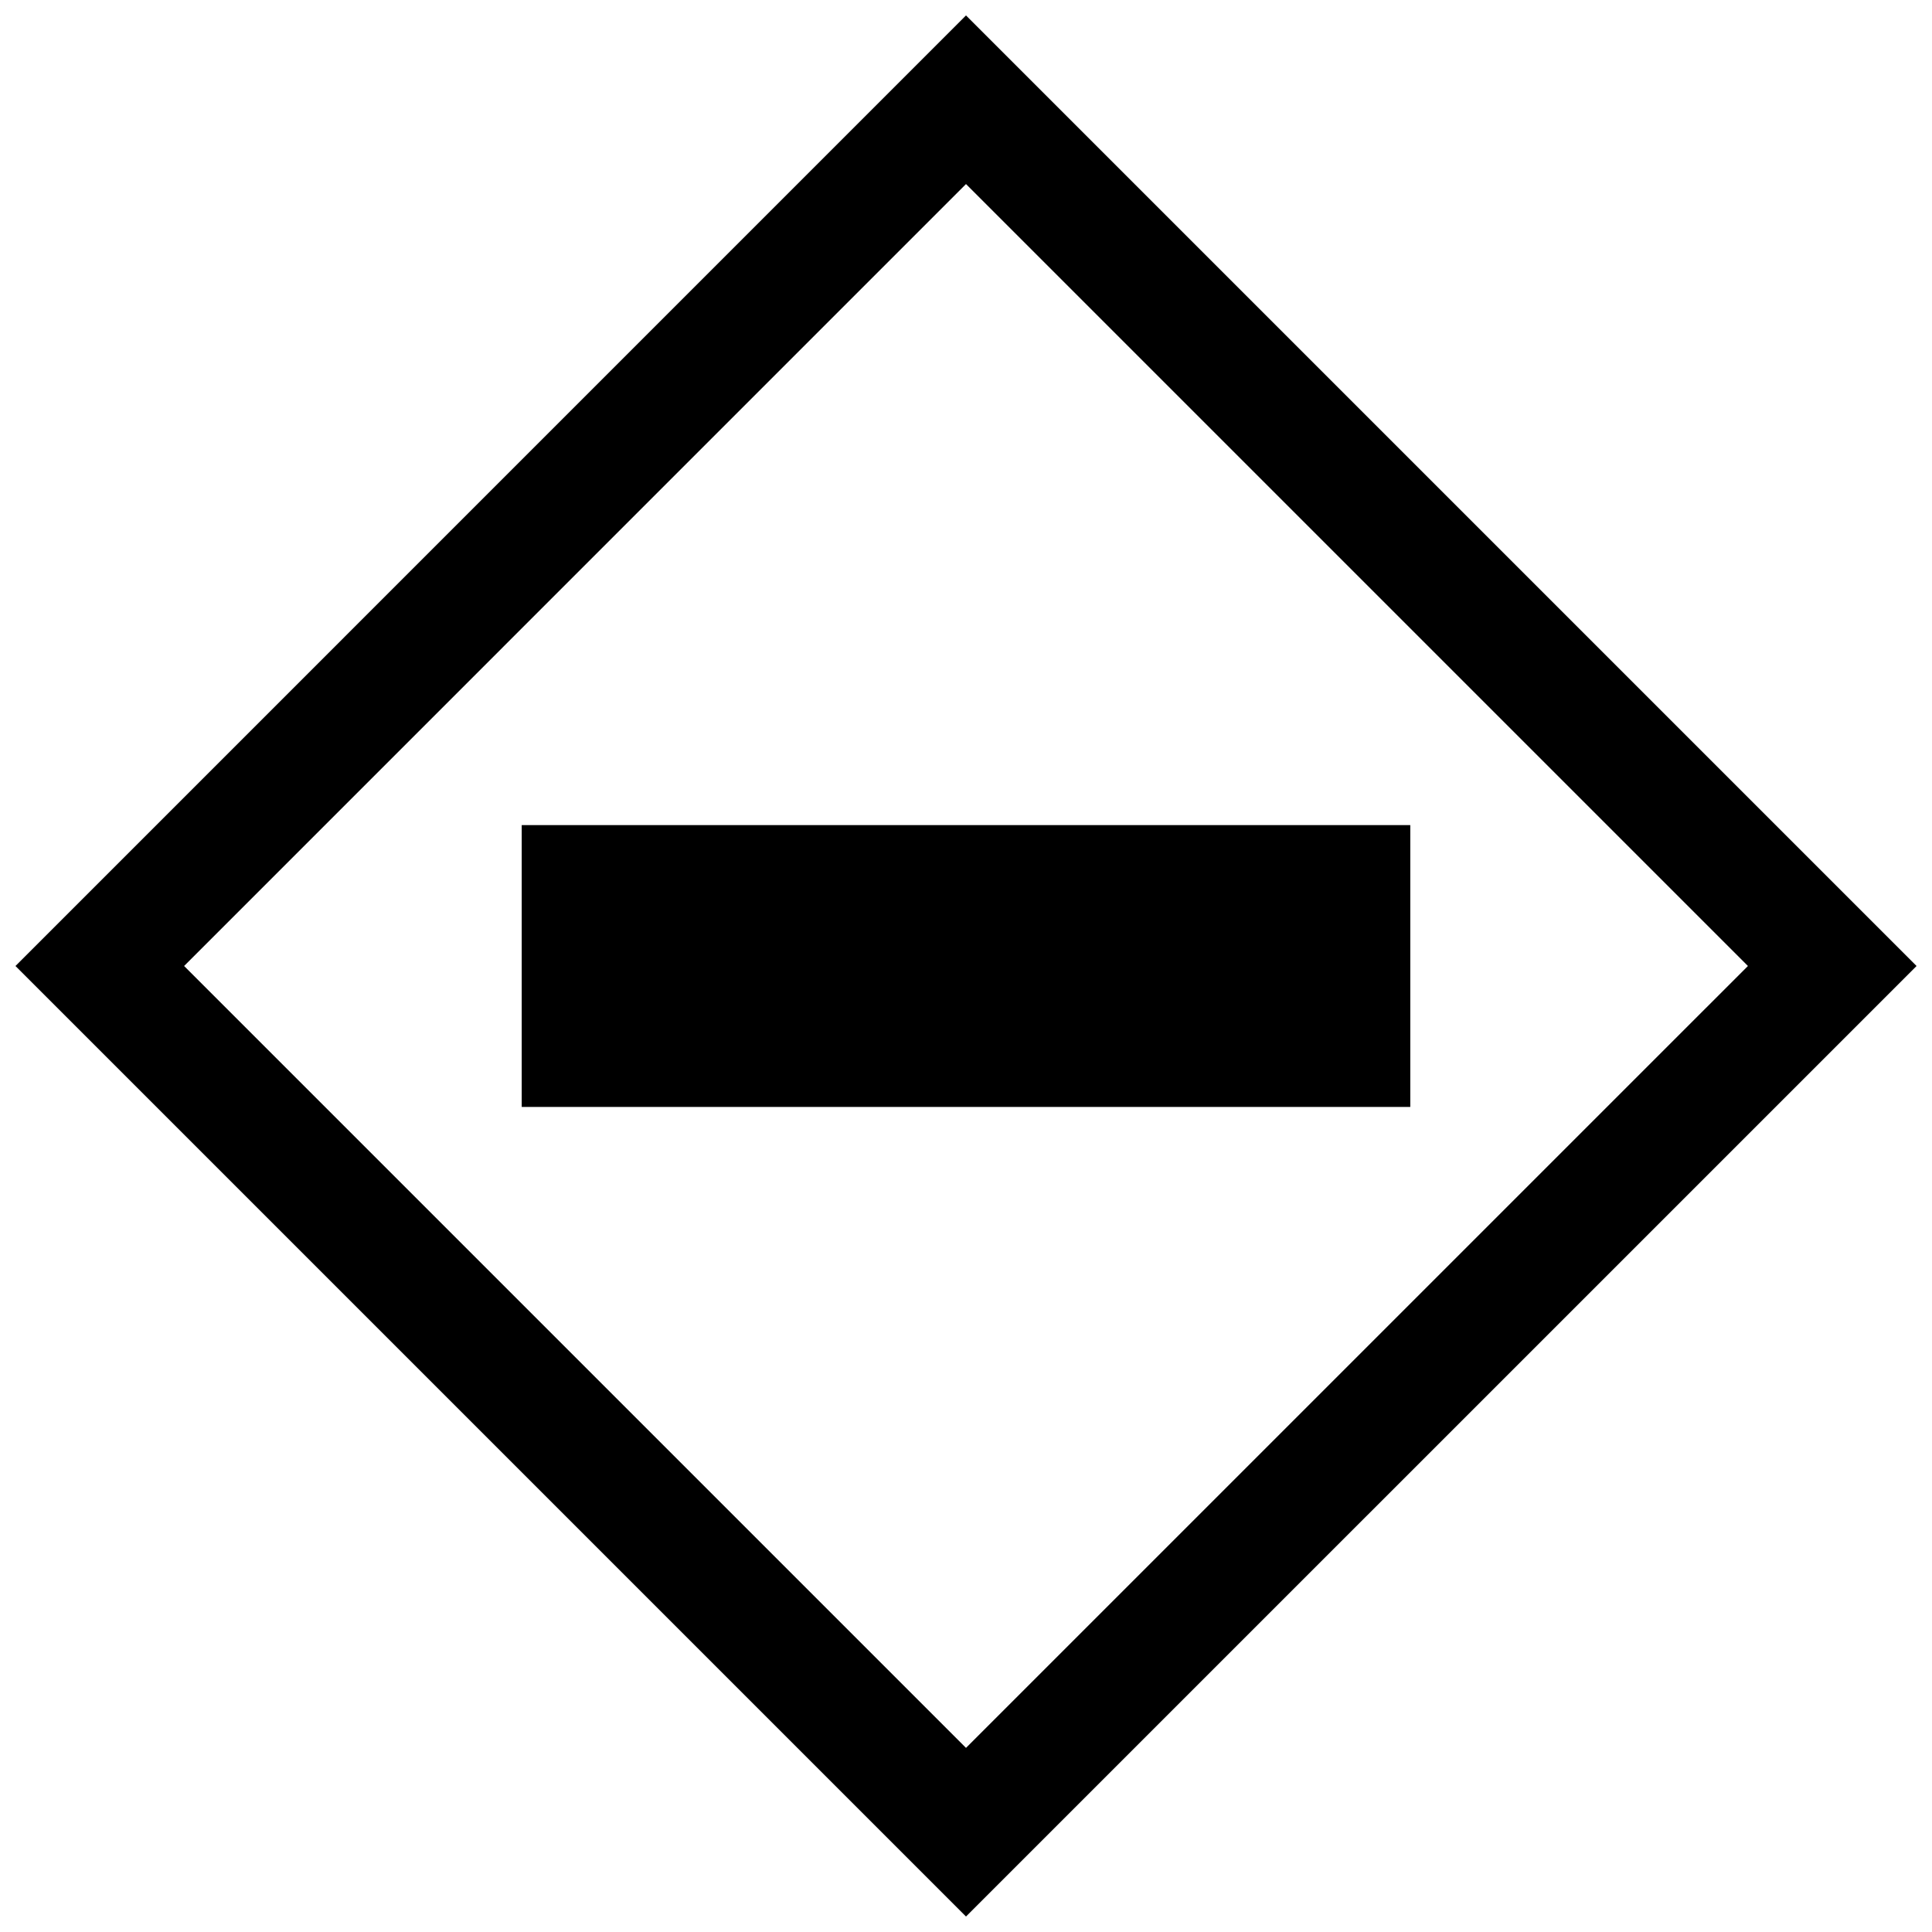 <?xml version="1.0" encoding="UTF-8"?>
<!-- Uploaded to: SVG Repo, www.svgrepo.com, Generator: SVG Repo Mixer Tools -->
<svg width="800px" height="800px" version="1.1" viewBox="144 144 512 512" xmlns="http://www.w3.org/2000/svg">
 <defs>
  <clipPath id="a">
   <path d="m148.09 148.09h503.81v503.81h-503.81z"/>
  </clipPath>
 </defs>
 <g clip-path="url(#a)">
  <path d="m400 148.09 251.91 251.91-251.91 251.9-251.9-251.9zm0 44.688-207.21 207.22 207.21 207.21 207.22-207.21z"/>
 </g>
 <path d="m282.26 362.66h235.48v74.691h-235.48z" fill-rule="evenodd"/>
</svg>